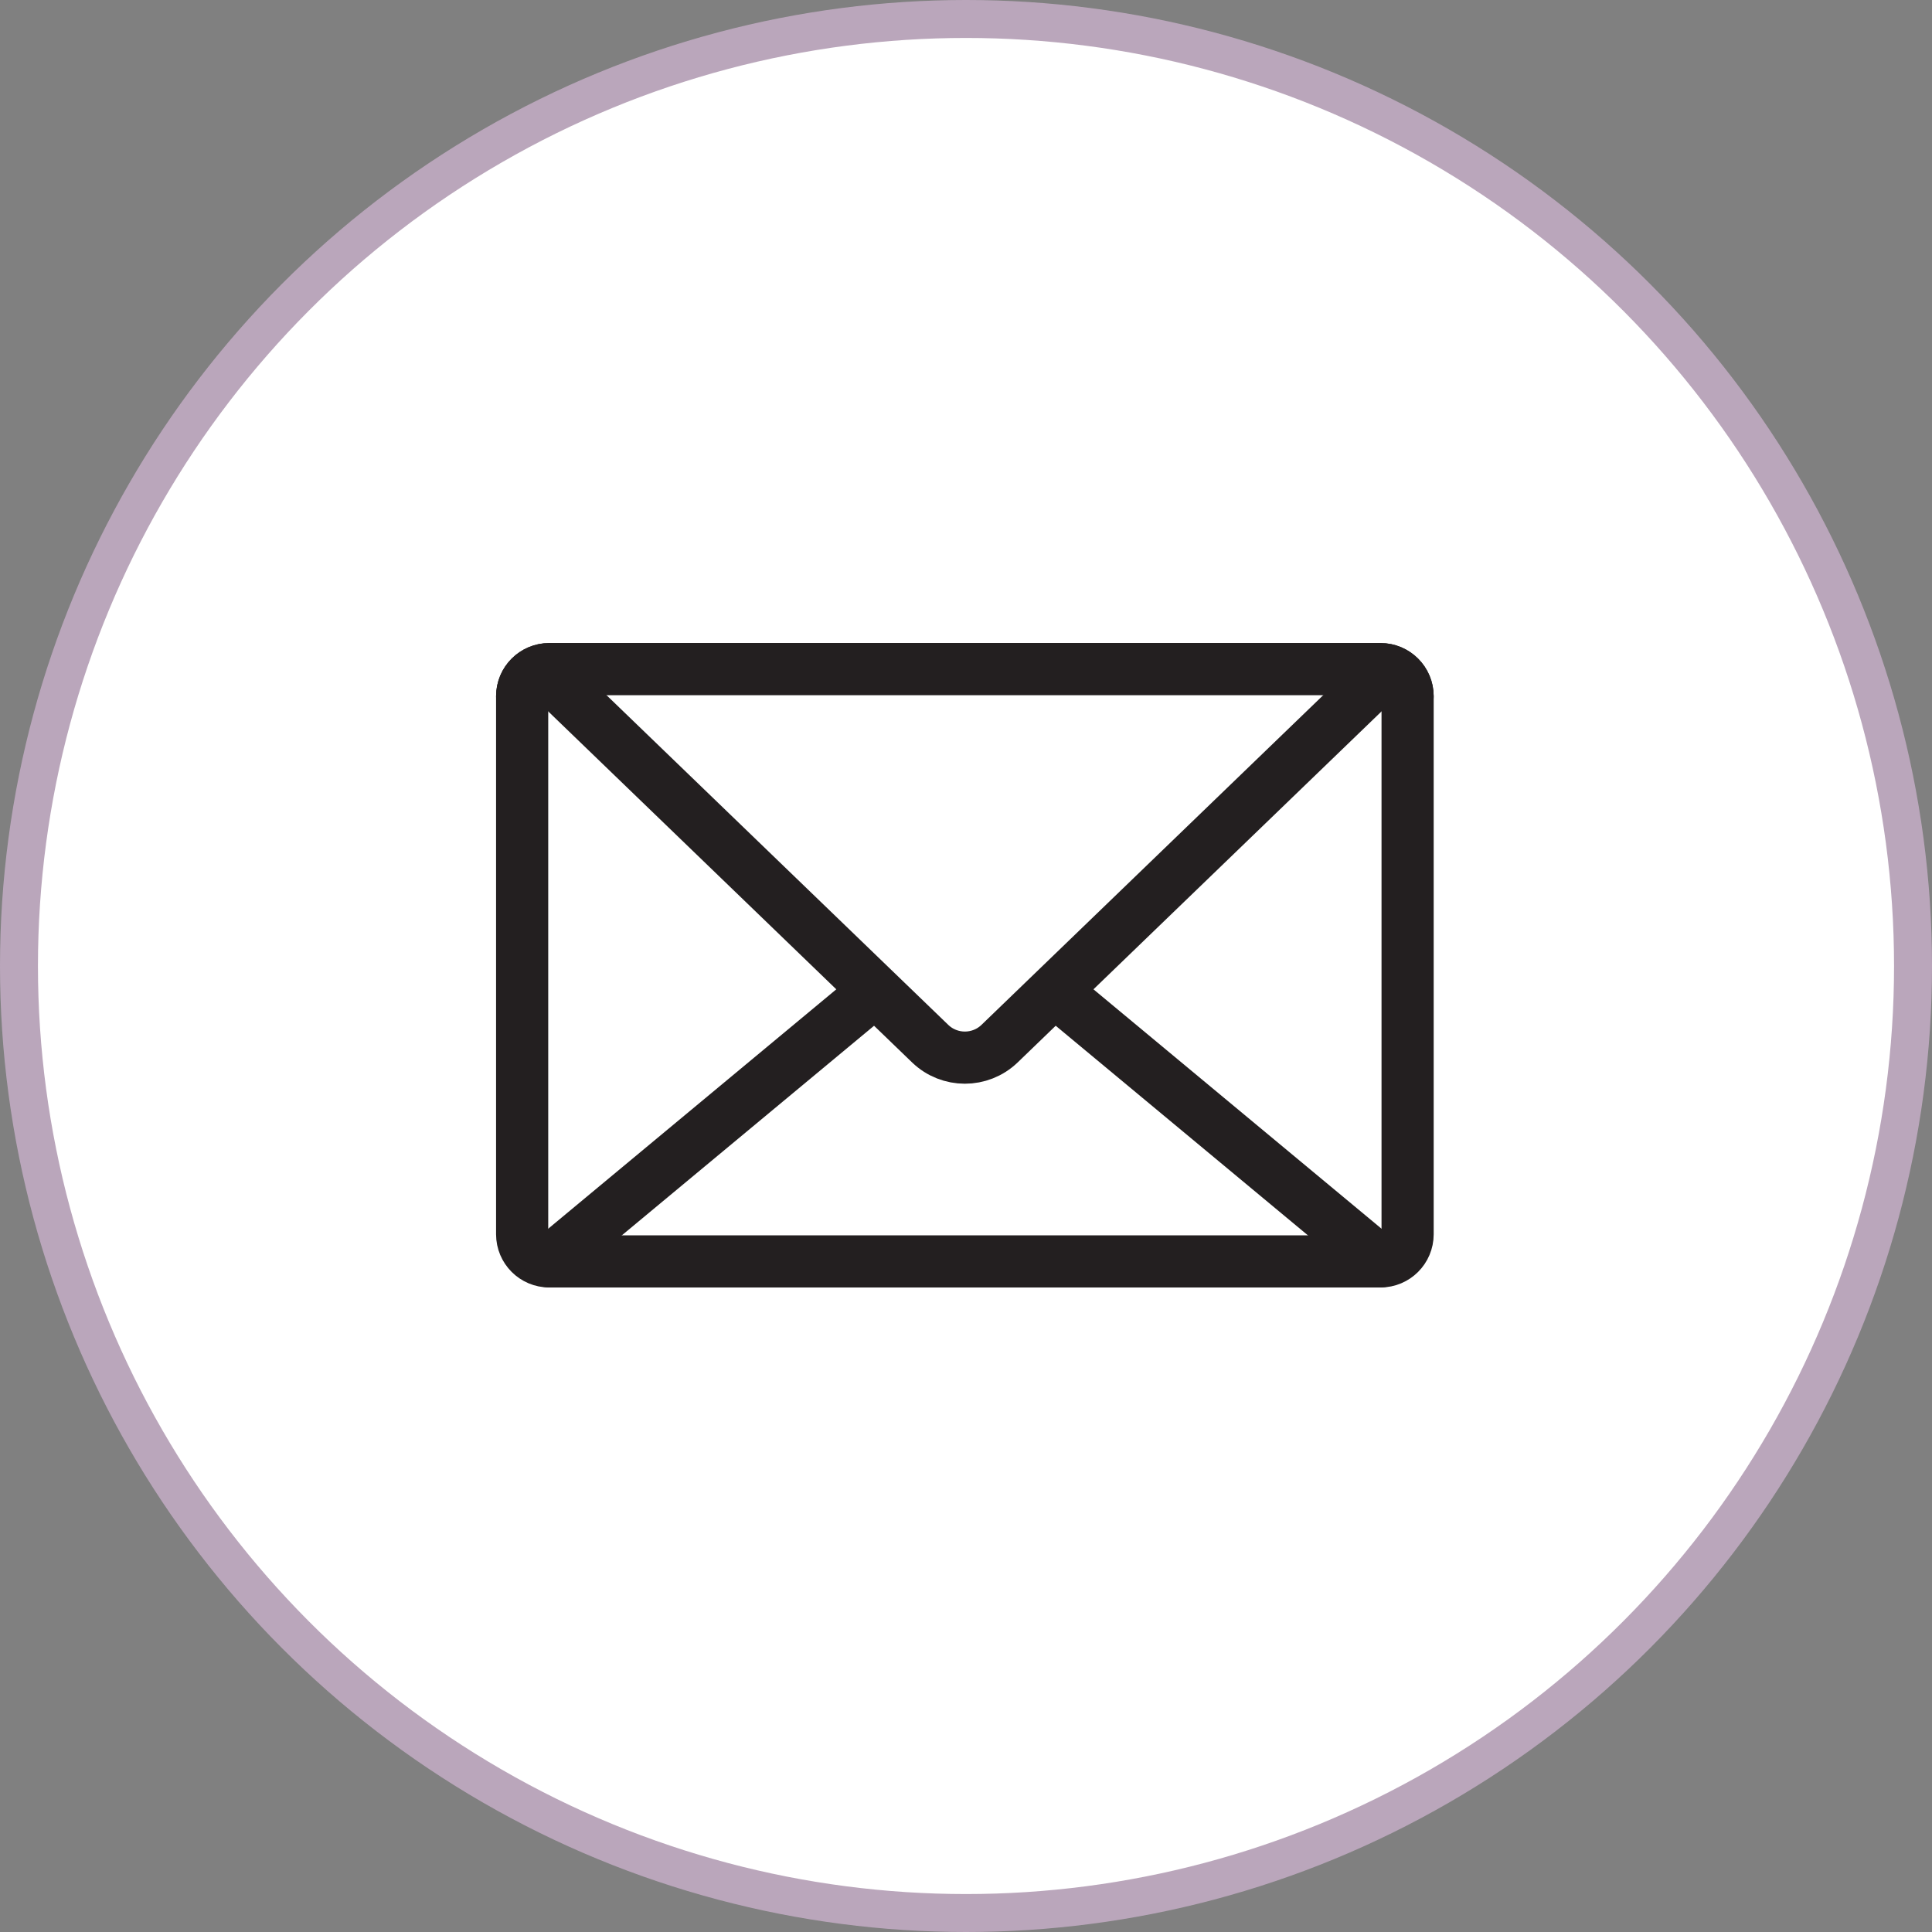 <?xml version="1.0" encoding="UTF-8"?>
<svg xmlns="http://www.w3.org/2000/svg" width="560" height="560" viewBox="0 0 560 560" fill="none">
  <rect x="0" y="0" width="560" height="560" fill="#808080" stroke="none"/>
  <circle cx="280" cy="280" r="274.5" fill="white" stroke="#BAA6BB" stroke-width="11"></circle>
  <path d="M151.348 357.772V201.799C151.348 197.463 154.862 193.949 159.198 193.949H400.149C404.486 193.949 408.001 197.463 408.001 201.799V357.772C408.001 362.108 404.486 365.623 400.149 365.623H159.198C154.862 365.623 151.348 362.108 151.348 357.772Z" fill="white"></path>
  <path d="M151.348 357.772V201.799C151.348 197.463 154.862 193.949 159.198 193.949H400.149C404.486 193.949 408.001 197.463 408.001 201.799V357.772C408.001 362.108 404.486 365.623 400.149 365.623H159.198C154.862 365.623 151.348 362.108 151.348 357.772Z" stroke="#231F20" stroke-width="15.118" stroke-miterlimit="10" stroke-linecap="round" stroke-linejoin="round"></path>
  <path d="M400.019 365.623L279.674 265.614L159.328 365.623" stroke="#231F20" stroke-width="15.118" stroke-miterlimit="10" stroke-linecap="round" stroke-linejoin="round"></path>
  <path d="M159.328 196.109L269.602 302.495C275.221 307.917 284.125 307.917 289.745 302.495L400.019 196.109H159.328Z" fill="white"></path>
  <path d="M159.328 196.109L269.602 302.495C275.221 307.917 284.125 307.917 289.745 302.495L400.019 196.109" stroke="#231F20" stroke-width="15.118" stroke-miterlimit="10" stroke-linecap="round" stroke-linejoin="round"></path>
  <path d="M151.348 201.799C151.348 197.463 154.862 193.949 159.198 193.949H400.149C404.486 193.949 408.001 197.463 408.001 201.799" stroke="#231F20" stroke-width="15.118" stroke-miterlimit="10" stroke-linecap="round" stroke-linejoin="round"></path>
</svg>
